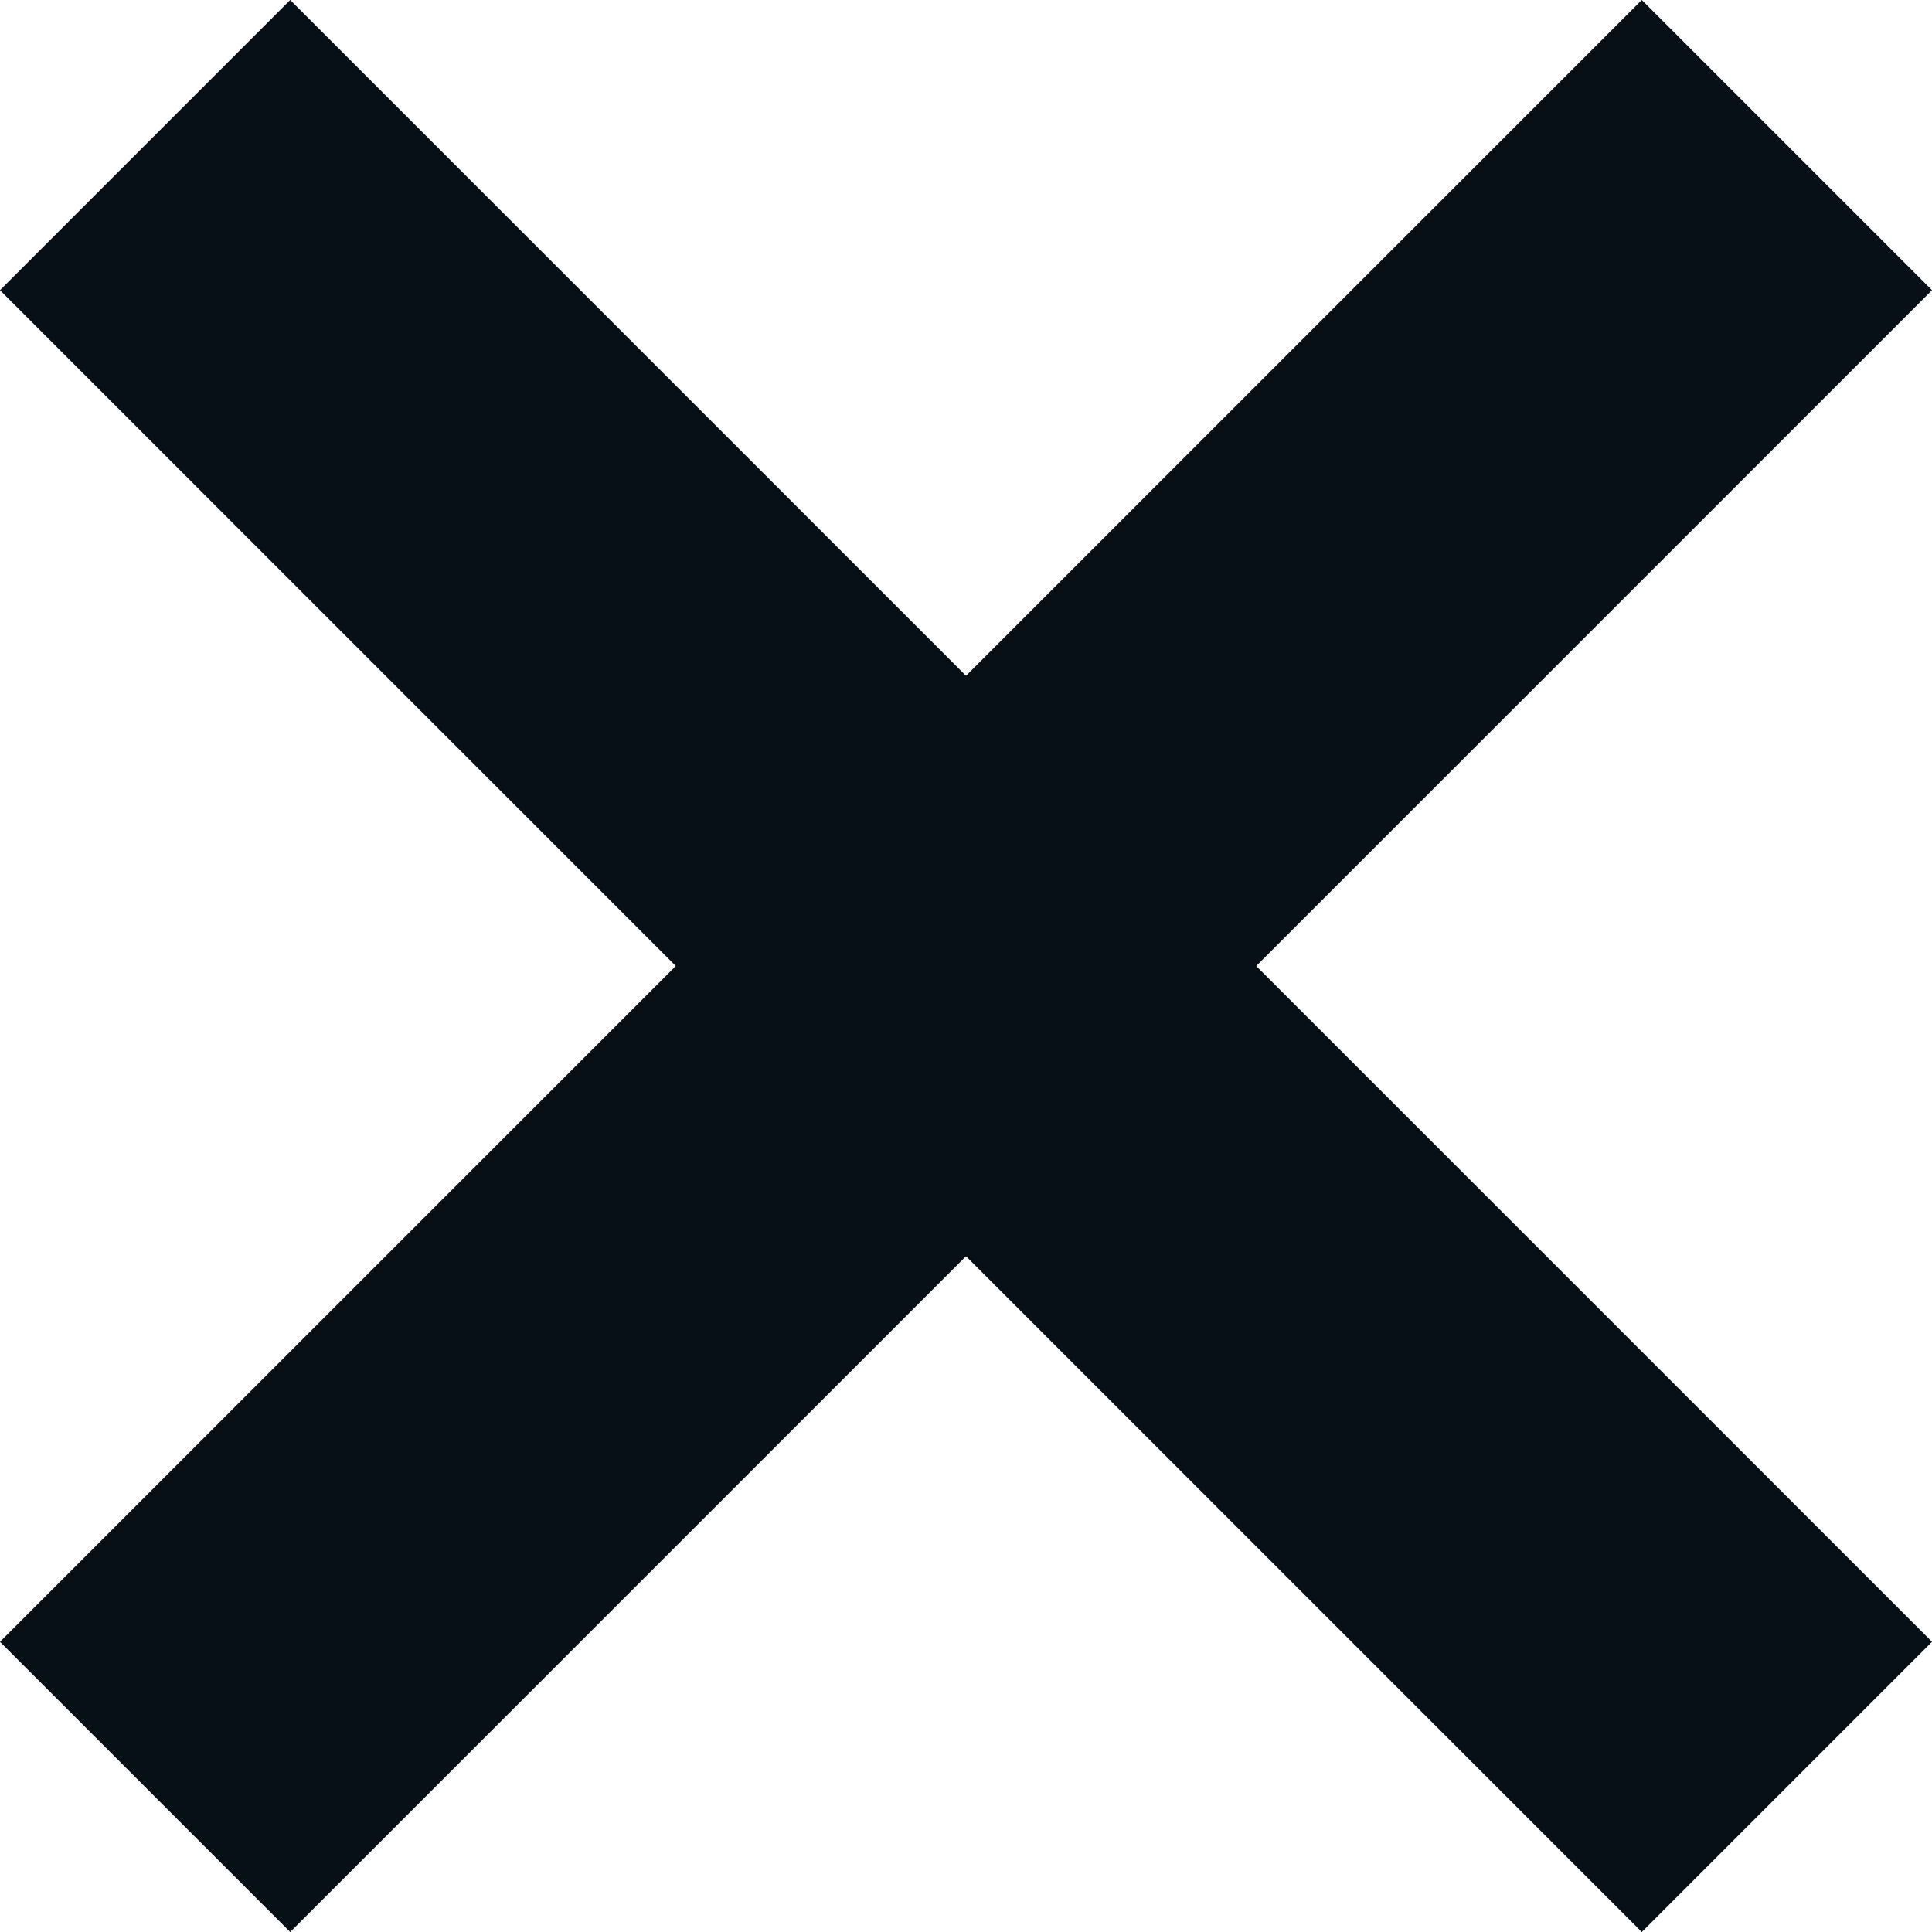 <svg xmlns="http://www.w3.org/2000/svg" width="18.828" height="18.828" viewBox="0 0 18.828 18.828"><defs><style>.a{fill:none;stroke:#081017;stroke-width:4px;}</style></defs><g transform="translate(1.414 1.414)"><line class="a" x2="16" y2="16"/><line class="a" x1="16" y2="16"/></g></svg>